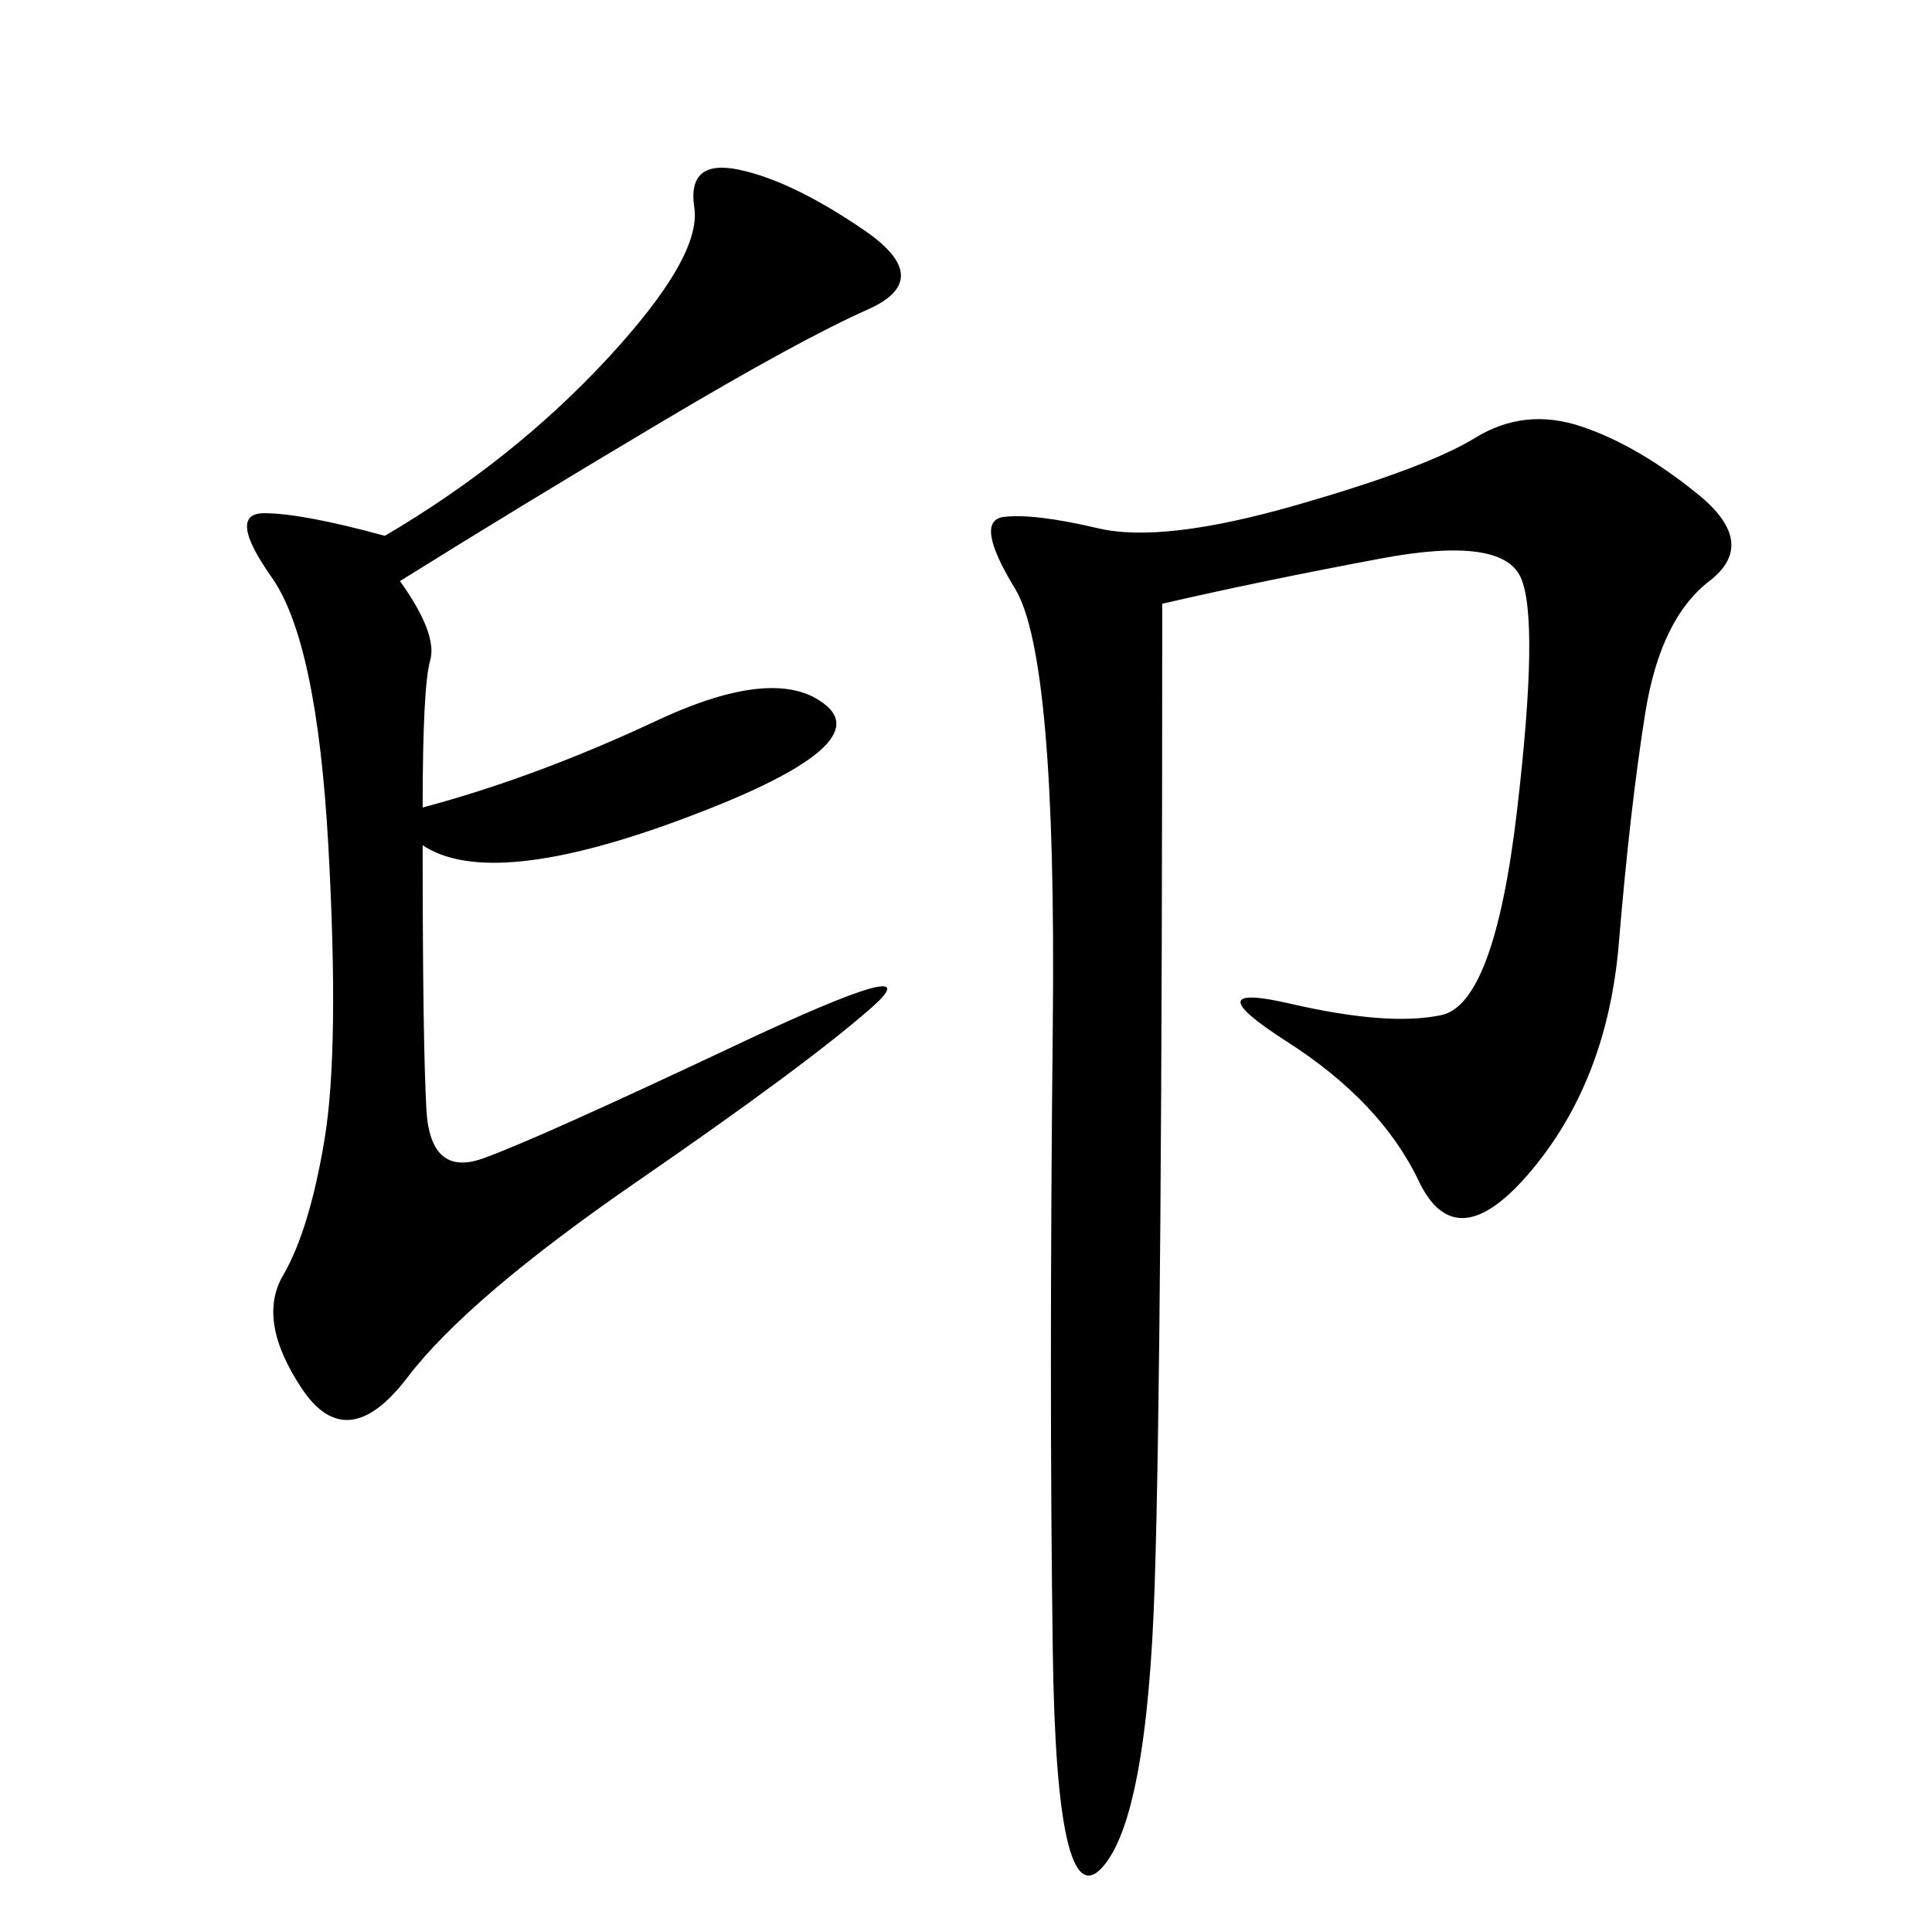 <svg xmlns="http://www.w3.org/2000/svg" xmlns:xlink="http://www.w3.org/1999/xlink" width="300" height="300"><path d="M180.47 93.75Q180.47 209.77 179.30 246.09Q178.13 282.42 171.09 290.04Q164.06 297.66 163.48 256.64Q162.89 215.63 163.48 158.79Q164.06 101.95 157.62 91.41Q151.17 80.86 155.86 80.27Q160.55 79.69 170.51 82.03Q180.47 84.38 200.98 78.52Q221.48 72.66 229.10 67.97Q236.72 63.28 245.51 66.21Q254.30 69.14 263.67 76.76Q273.05 84.38 265.43 90.23Q257.81 96.09 255.47 110.74Q253.13 125.39 251.37 146.48Q249.61 167.58 237.89 181.64Q226.17 195.70 220.31 183.40Q214.45 171.09 199.80 161.72Q185.16 152.34 200.39 155.86Q215.63 159.38 223.83 157.62Q232.03 155.86 235.55 125.98Q239.06 96.09 236.13 89.65Q233.20 83.20 214.45 86.72Q195.70 90.23 180.47 93.75L180.47 93.75ZM62.11 90.23Q67.97 98.44 66.80 102.54Q65.63 106.64 65.63 125.39L65.63 125.39Q83.20 120.70 101.95 111.91Q120.70 103.13 128.32 109.57Q135.94 116.02 106.05 127.15Q76.17 138.28 65.63 131.25L65.63 131.25Q65.63 161.72 66.21 172.27Q66.80 182.81 75 179.88Q83.20 176.95 114.26 162.30Q145.31 147.66 135.35 156.45Q125.39 165.23 99.02 183.40Q72.66 201.56 63.28 213.87Q53.91 226.17 46.88 215.63Q39.84 205.08 43.95 198.05Q48.05 191.02 50.39 176.95Q52.73 162.89 50.98 131.25Q49.22 99.61 42.19 89.65Q35.16 79.69 41.02 79.69L41.02 79.69Q46.88 79.69 59.77 83.20L59.77 83.20Q79.69 71.48 94.34 55.66Q108.98 39.84 107.81 32.23Q106.64 24.61 114.84 26.37Q123.05 28.13 134.18 35.74Q145.31 43.36 134.77 48.05Q124.22 52.73 102.54 65.63Q80.86 78.52 62.11 90.23L62.11 90.23Z"/></svg>